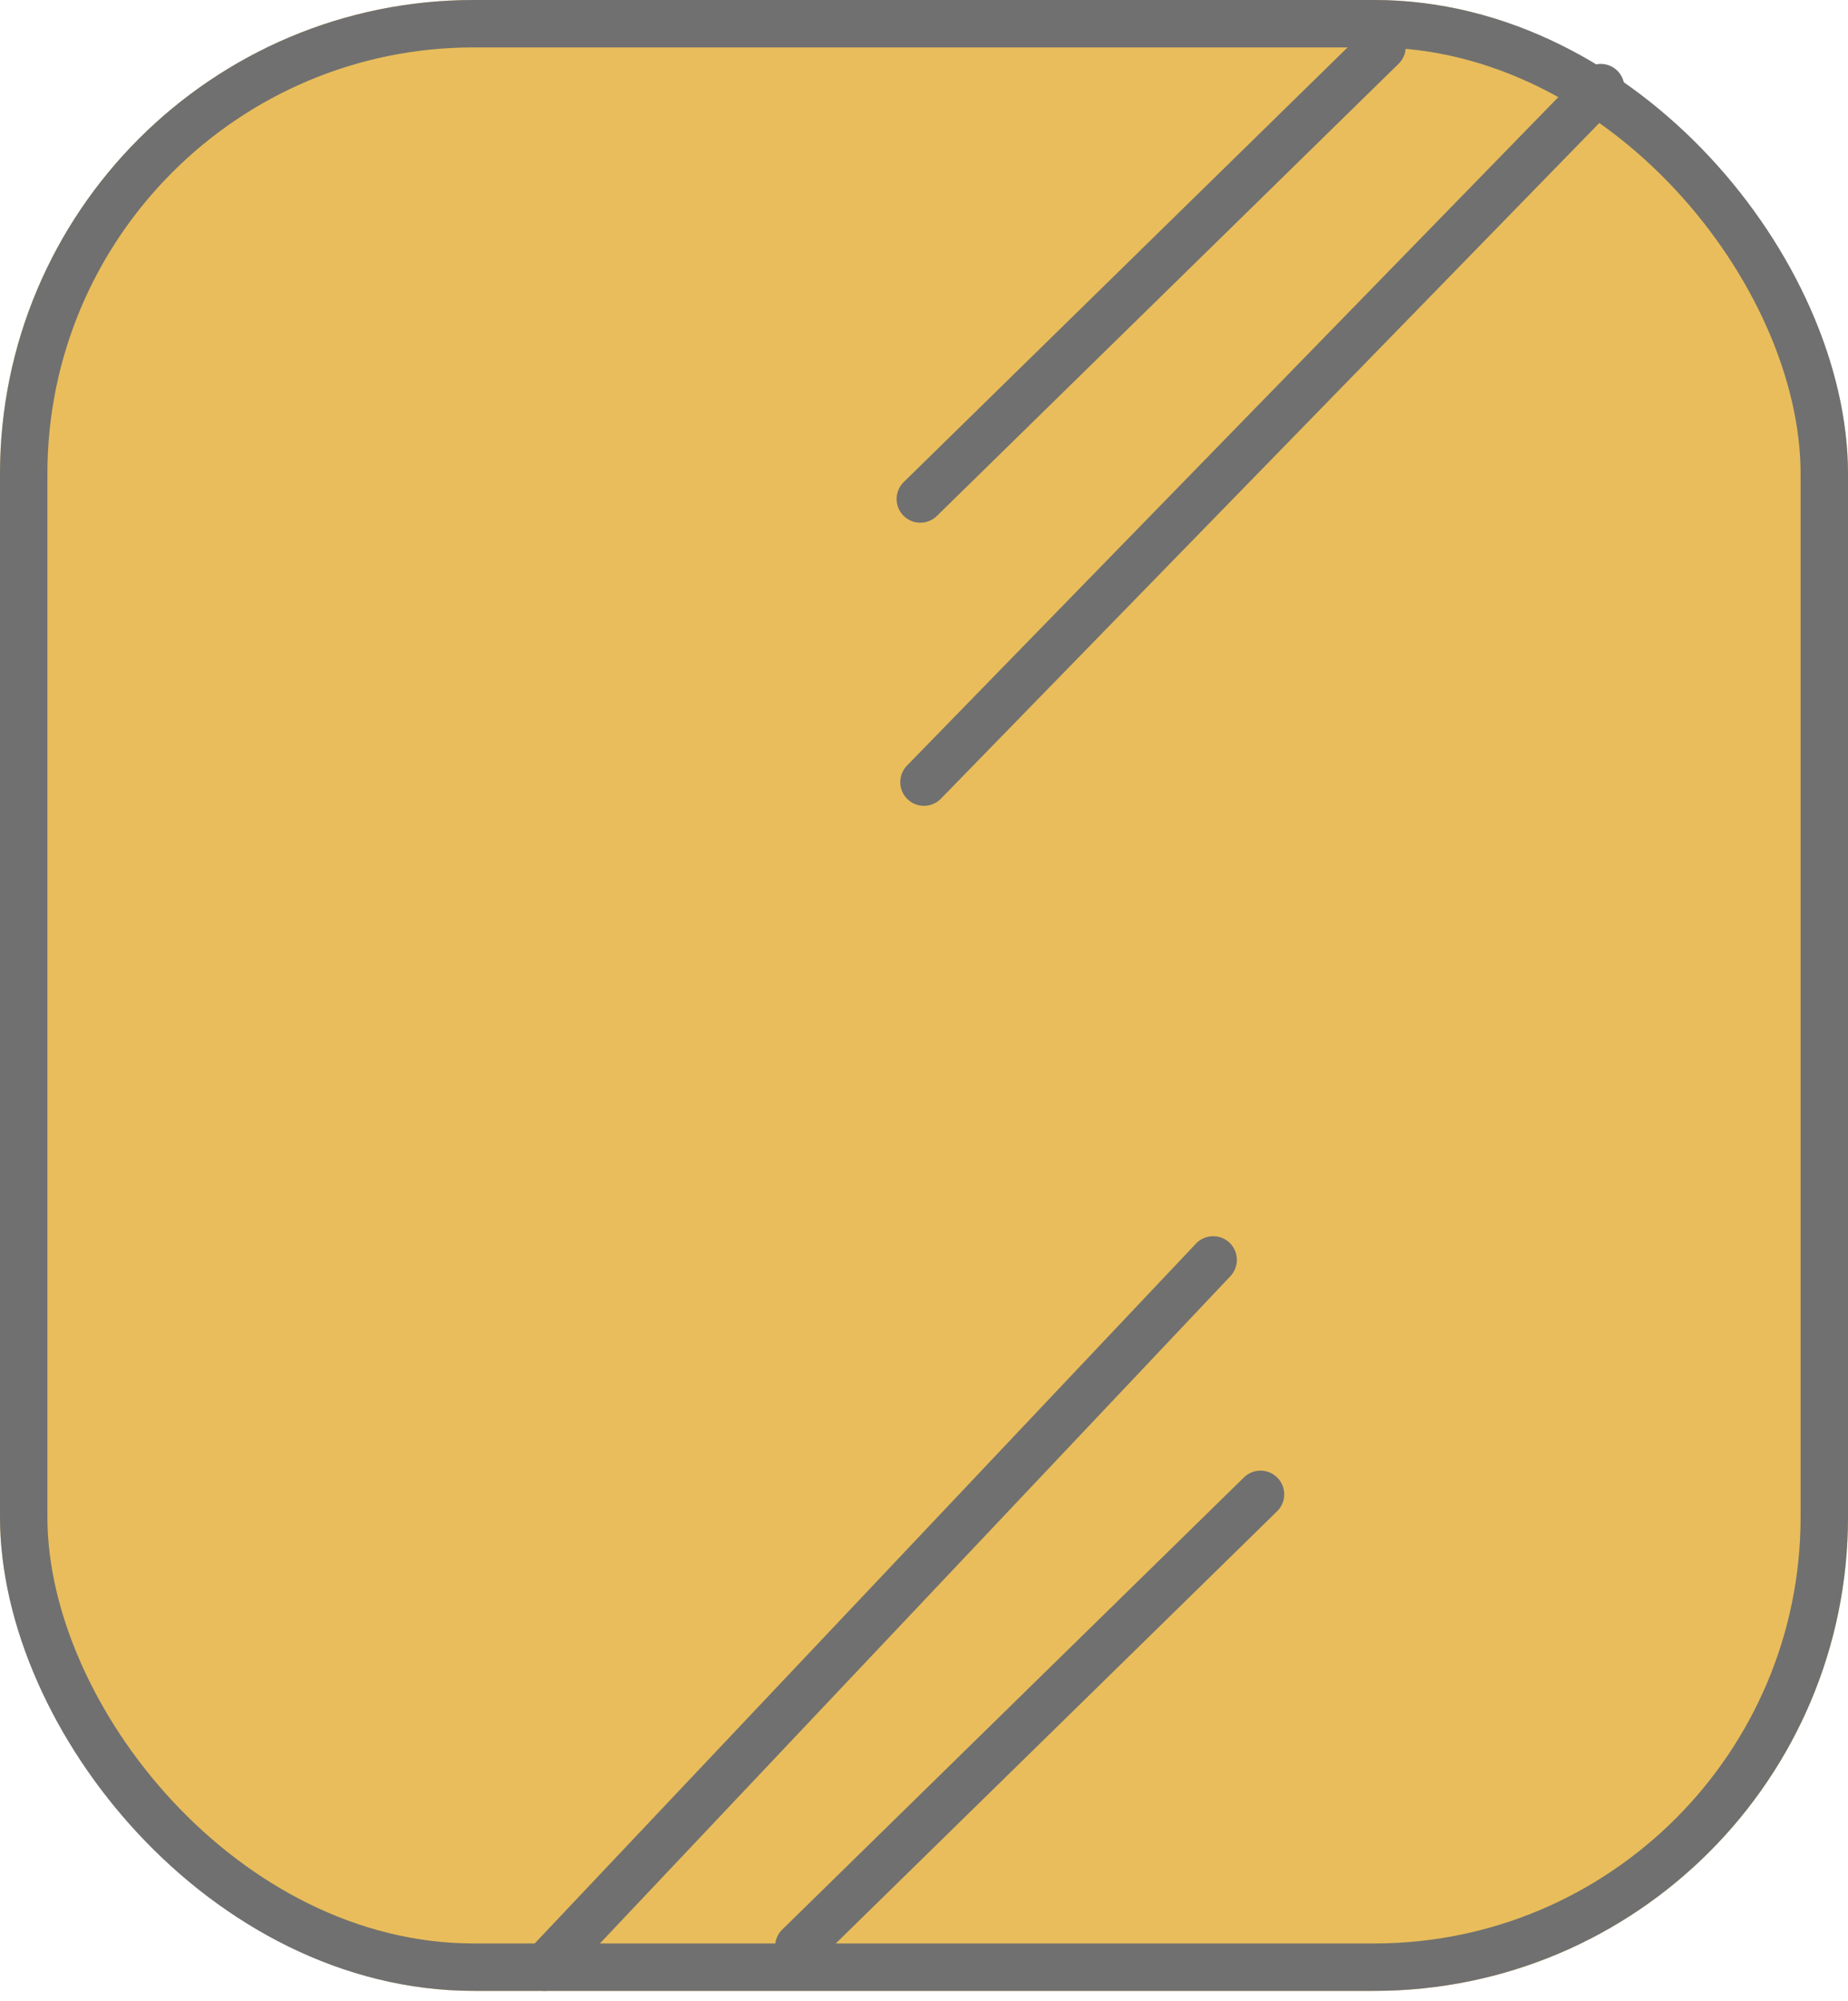 <svg xmlns="http://www.w3.org/2000/svg" width="39" height="42.207" viewBox="0 0 39 42.207">
  <g id="Group_11700" data-name="Group 11700" transform="translate(-74.692 -6799.969)">
    <g id="Rectangle_3572" data-name="Rectangle 3572" transform="translate(74.692 6799.969)" fill="#e9bd5b" stroke="#707070" stroke-width="1">
      <rect width="39" height="42" rx="10" stroke="none"/>
      <rect x="0.5" y="0.5" width="38" height="41" rx="9.5" fill="none"/>
    </g>
    <line id="Line_104" data-name="Line 104" y1="9.539" x2="9.744" transform="translate(94.114 6800.957)" fill="none" stroke="#707070" stroke-linecap="round" stroke-width="1"/>
    <line id="Line_107" data-name="Line 107" y1="9.539" x2="9.744" transform="translate(101.294 6841.033) rotate(180)" fill="none" stroke="#707070" stroke-linecap="round" stroke-width="1"/>
    <line id="Line_105" data-name="Line 105" y1="14.652" x2="14.282" transform="translate(94.191 6801.817)" fill="none" stroke="#707070" stroke-linecap="round" stroke-width="1"/>
    <line id="Line_106" data-name="Line 106" x1="14.104" y2="14.921" transform="translate(86.191 6826.548)" fill="none" stroke="#707070" stroke-linecap="round" stroke-width="1"/>
  </g>
</svg>
